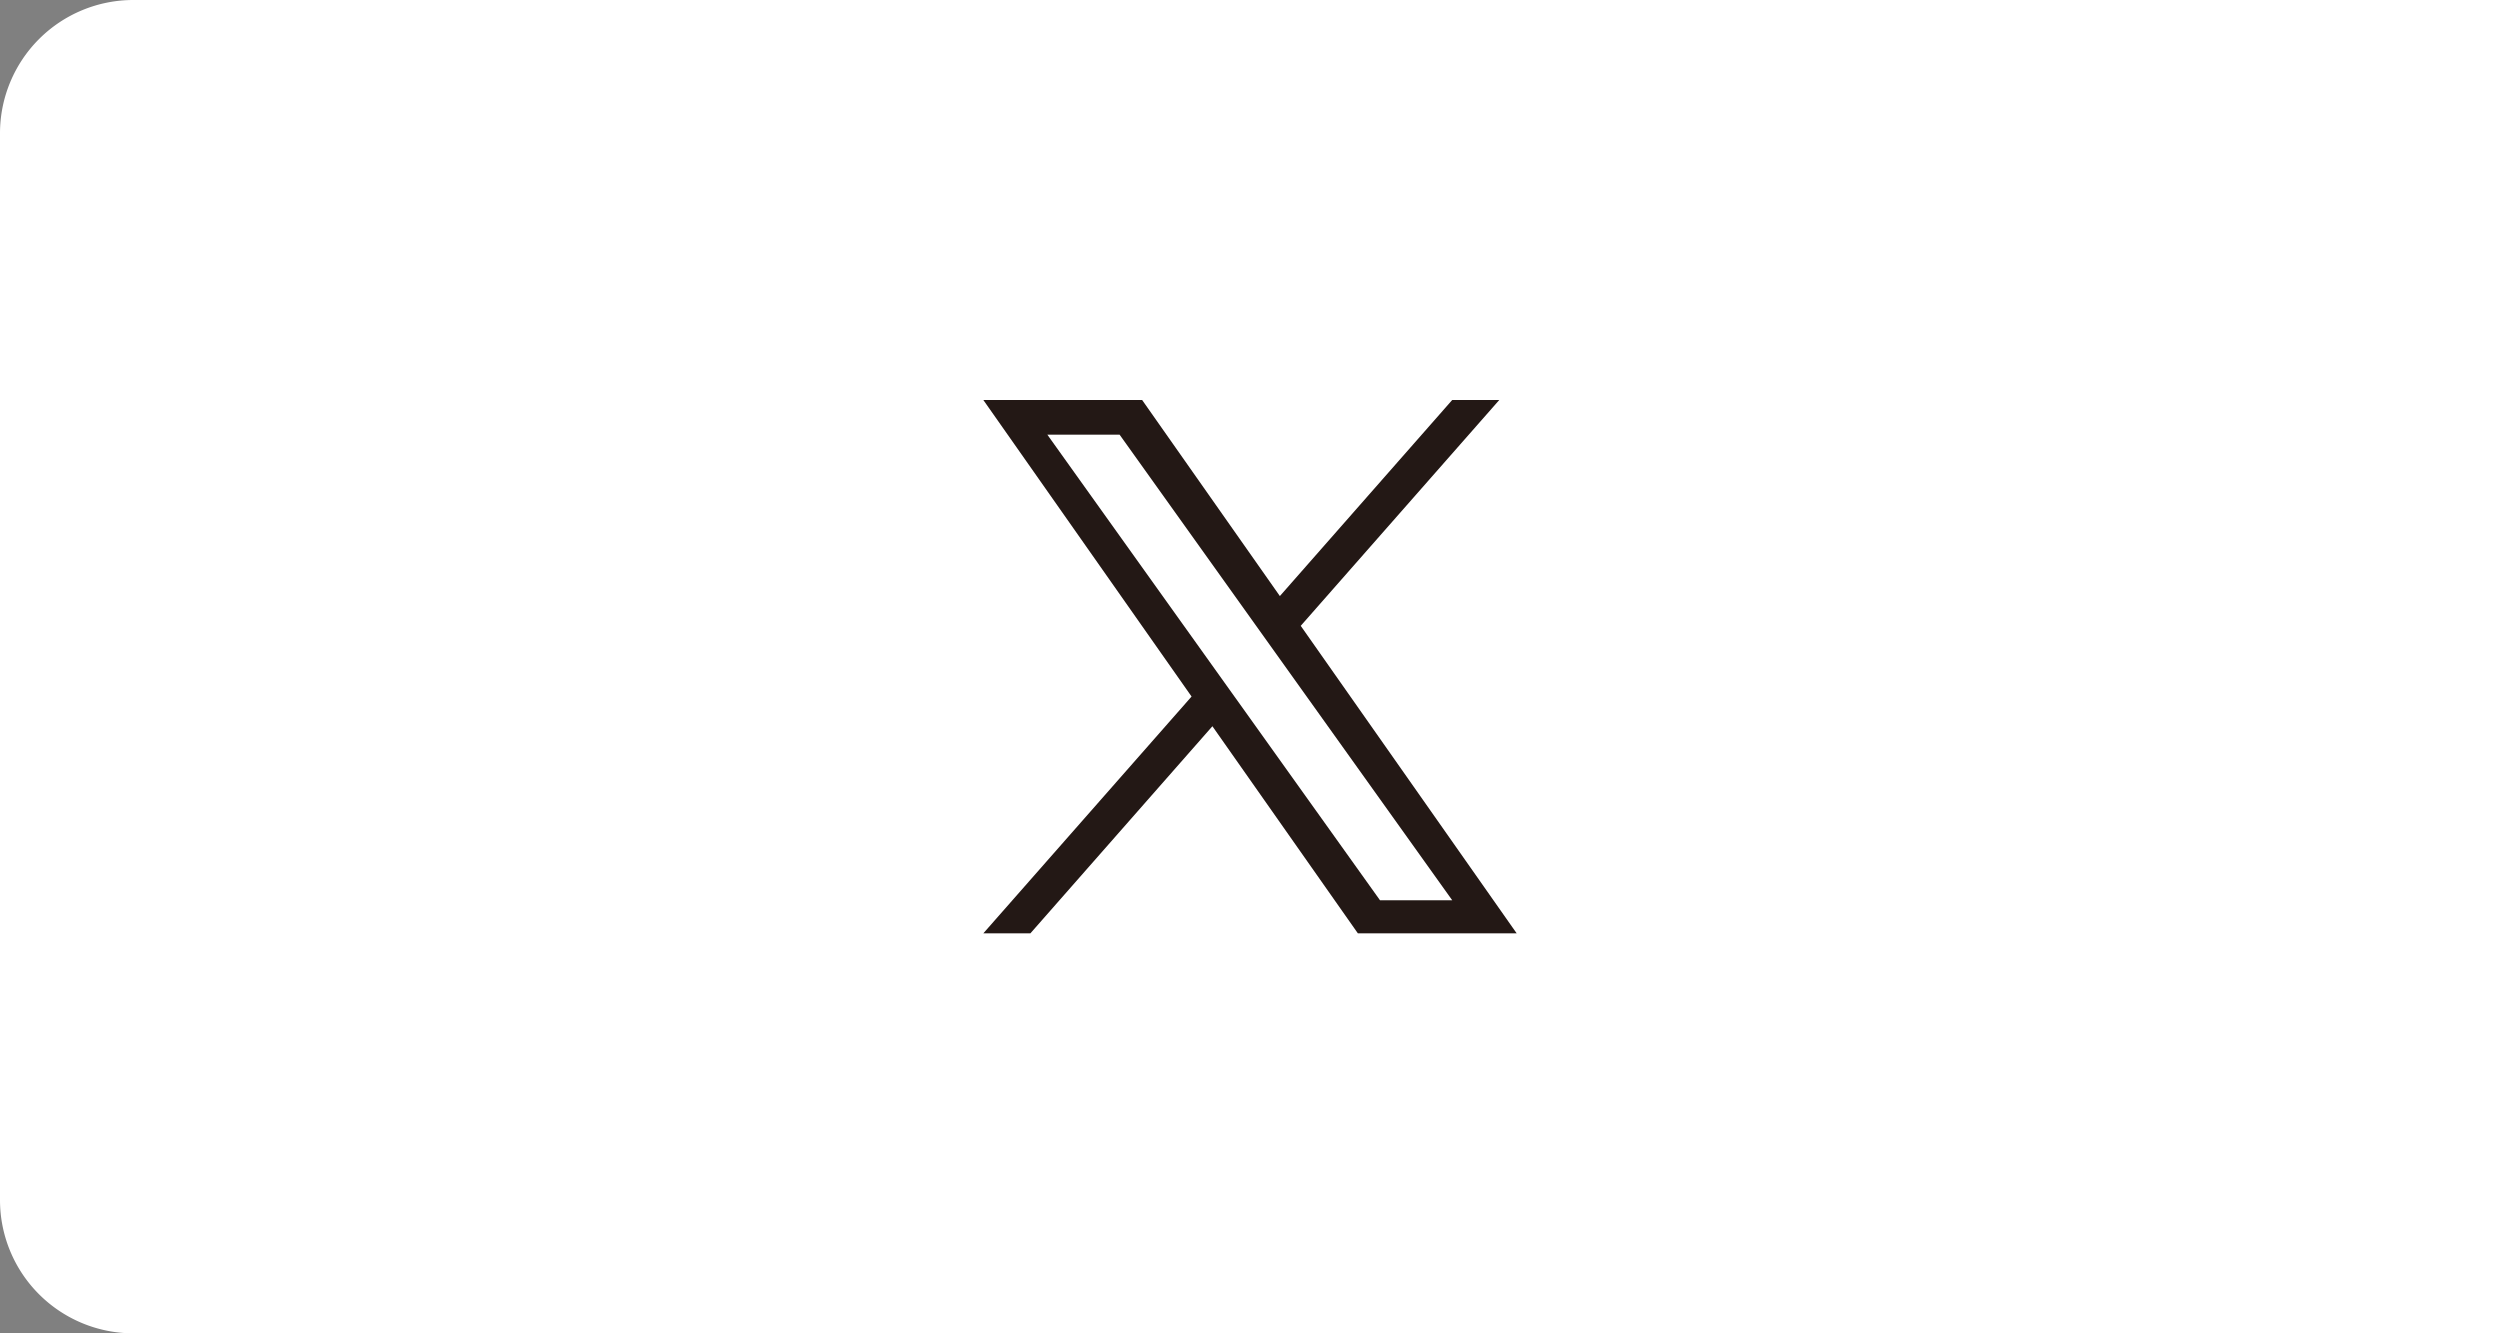 <svg width="75" height="40" fill="none" xmlns="http://www.w3.org/2000/svg"><rect width="100%" height="100%" fill="#808080" stroke="none"/><path d="M0 4a4 4 0 014-4h71v40H4a4 4 0 01-4-4V4z" fill="#fff"/><path d="M39.022 18.775L44.978 12h-1.412l-5.17 5.882L34.264 12H29.5l6.247 8.896L29.5 28h1.412l5.46-6.213L40.736 28H45.5l-6.478-9.225zm-1.933 2.199l-.633-.886-5.036-7.048h2.168l4.063 5.688.633.886 5.283 7.394H41.4l-4.31-6.034z" fill="#231815"/></svg>